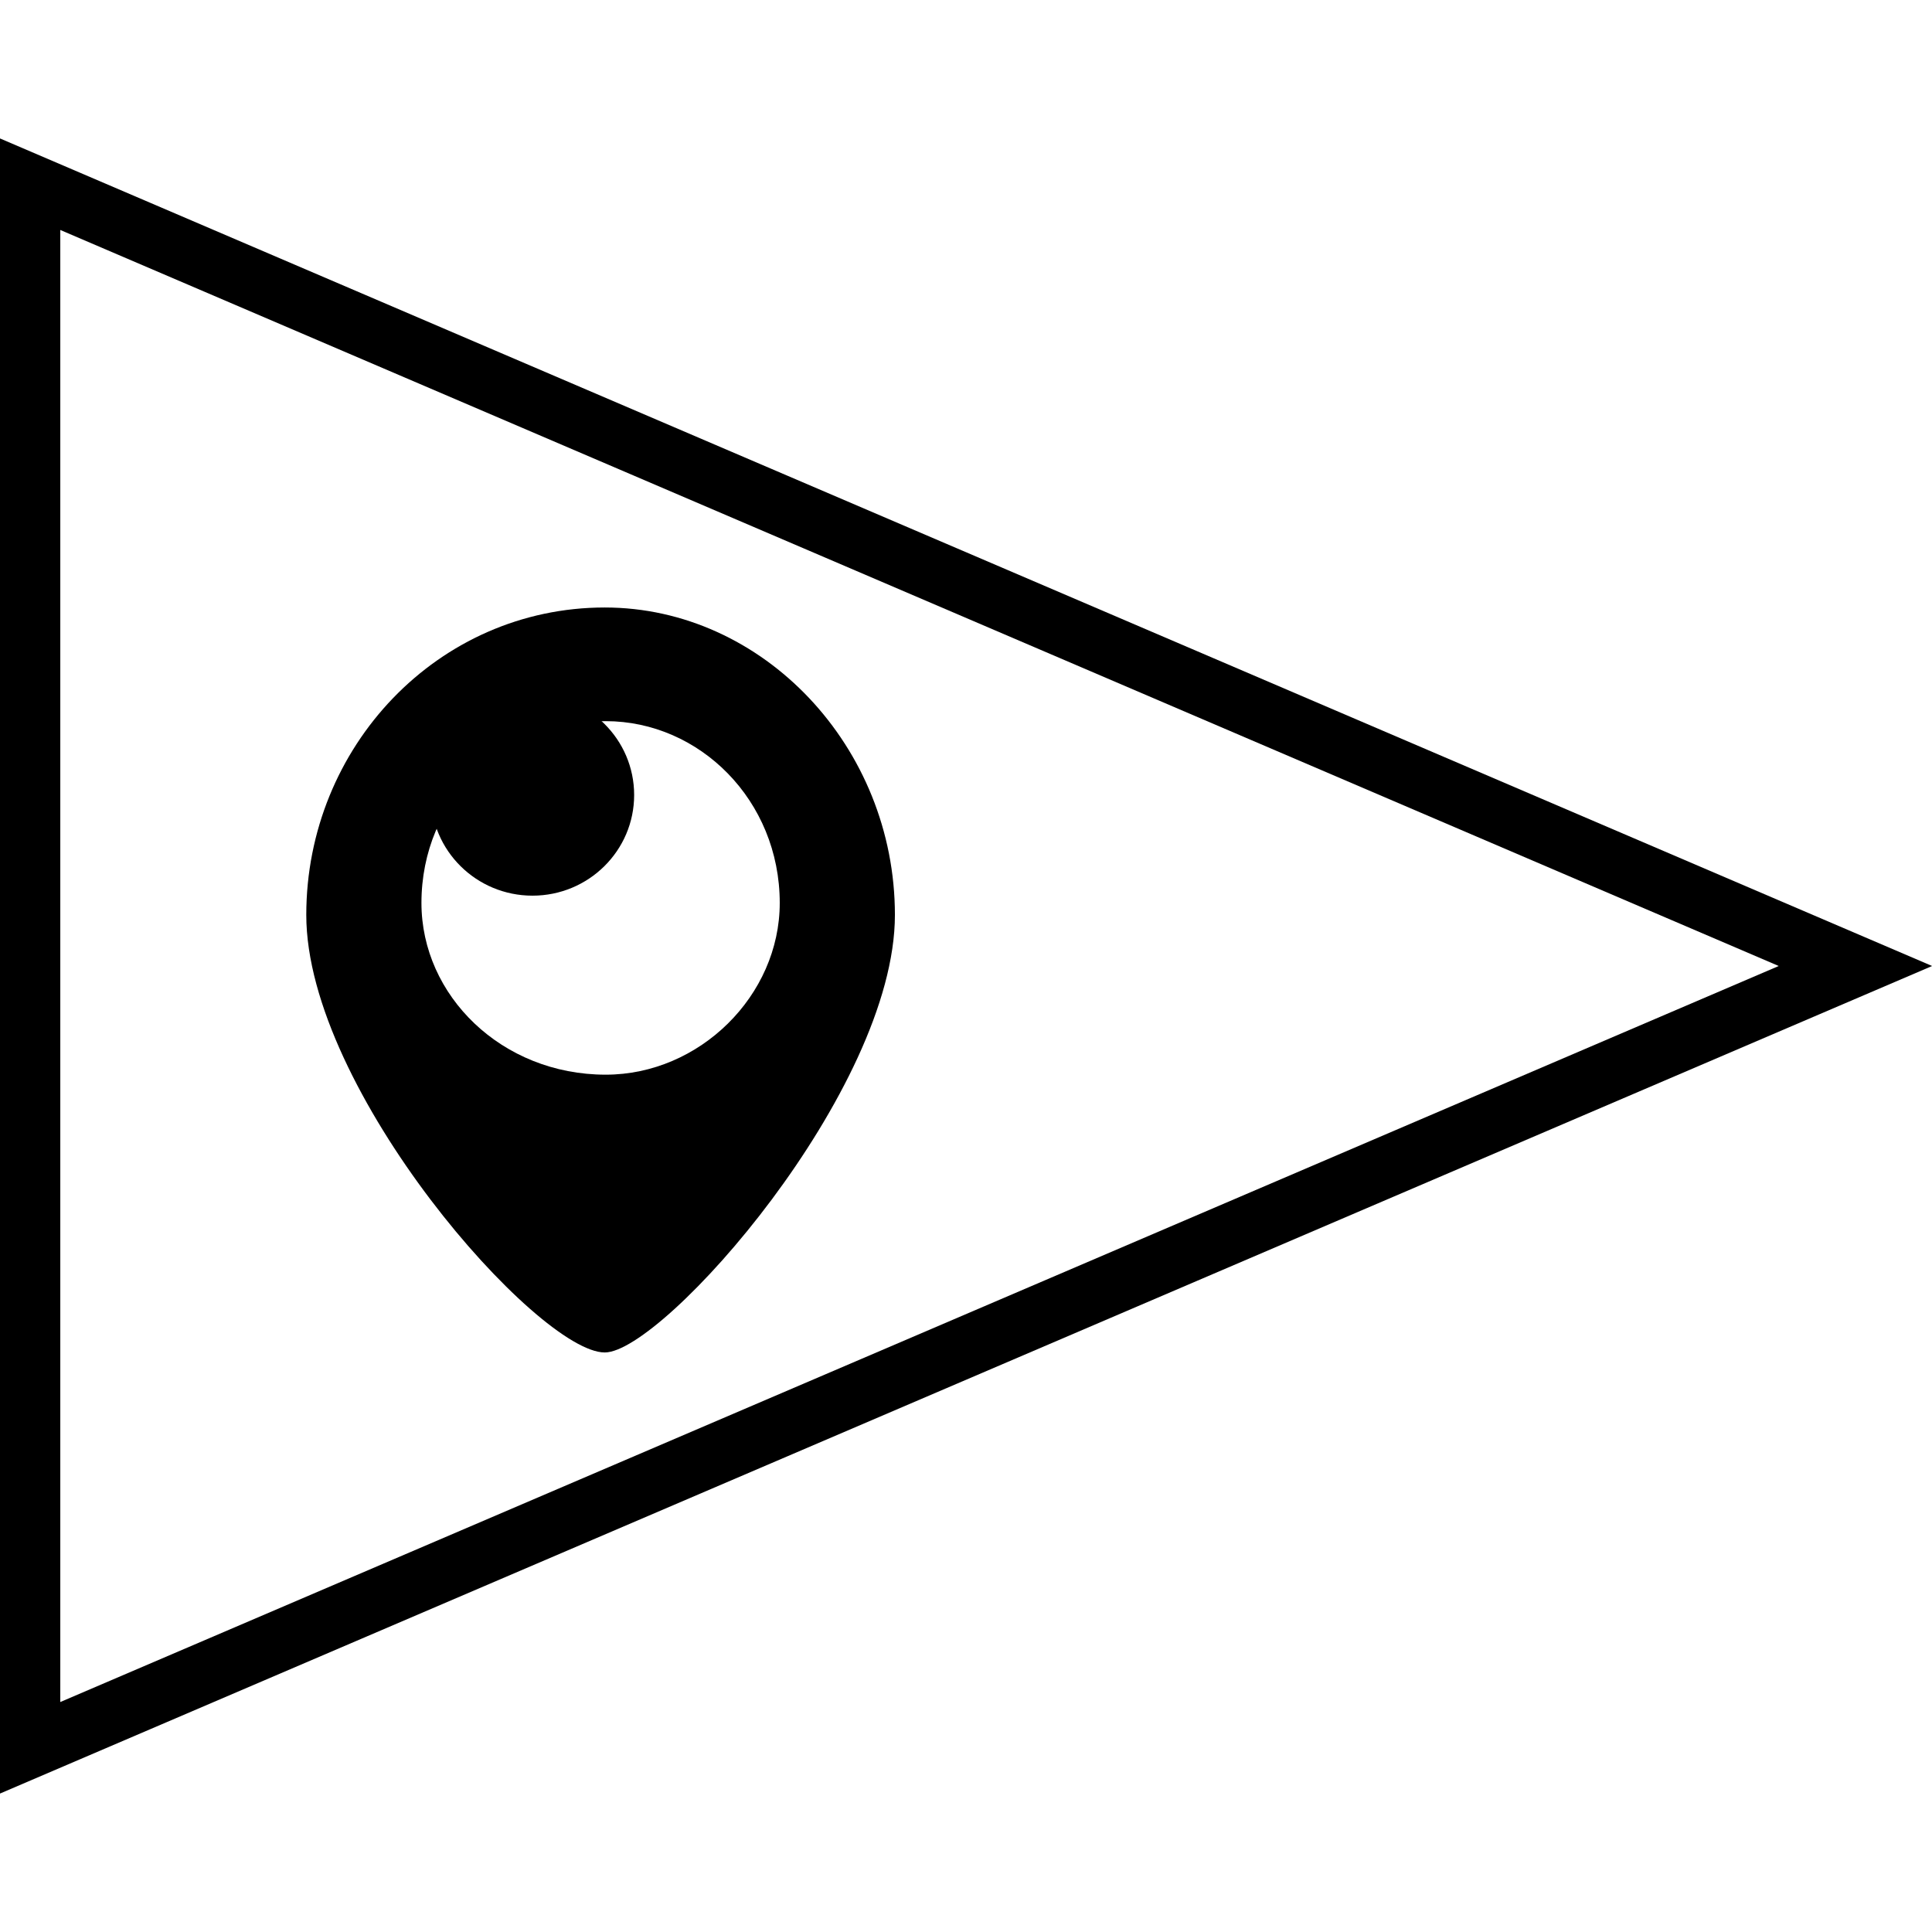 <?xml version="1.0" ?><svg enable-background="new 0 0 64 64" version="1.1" viewBox="0 0 64 64" xml:space="preserve" xmlns="http://www.w3.org/2000/svg" xmlns:xlink="http://www.w3.org/1999/xlink"><g id="outline"><g><g><g><g><path d="M-0.003,59.415V4.585L64.004,32L-0.003,59.415z M1.997,7.618v48.764L58.923,32L1.997,7.618z"/></g></g></g><g><path clip-rule="evenodd" d="M20.033,20.124c-5.522,0-9.887,4.615-9.887,10.184     c0,5.818,7.675,14.494,9.887,14.494c1.937,0,9.612-8.677,9.612-14.494C29.645,24.74,25.28,20.124,20.033,20.124z M20.065,35.6     c-3.447,0-6.104-2.622-6.104-5.688c0-3.401,2.657-6.023,6.104-6.023c3.108,0,5.765,2.622,5.765,6.023     C25.83,32.979,23.173,35.6,20.065,35.6z" fill-rule="evenodd"/></g></g><g><ellipse clip-rule="evenodd" cx="17.639" cy="26.335" fill-rule="evenodd" rx="3.368" ry="3.335"/></g></g></svg>